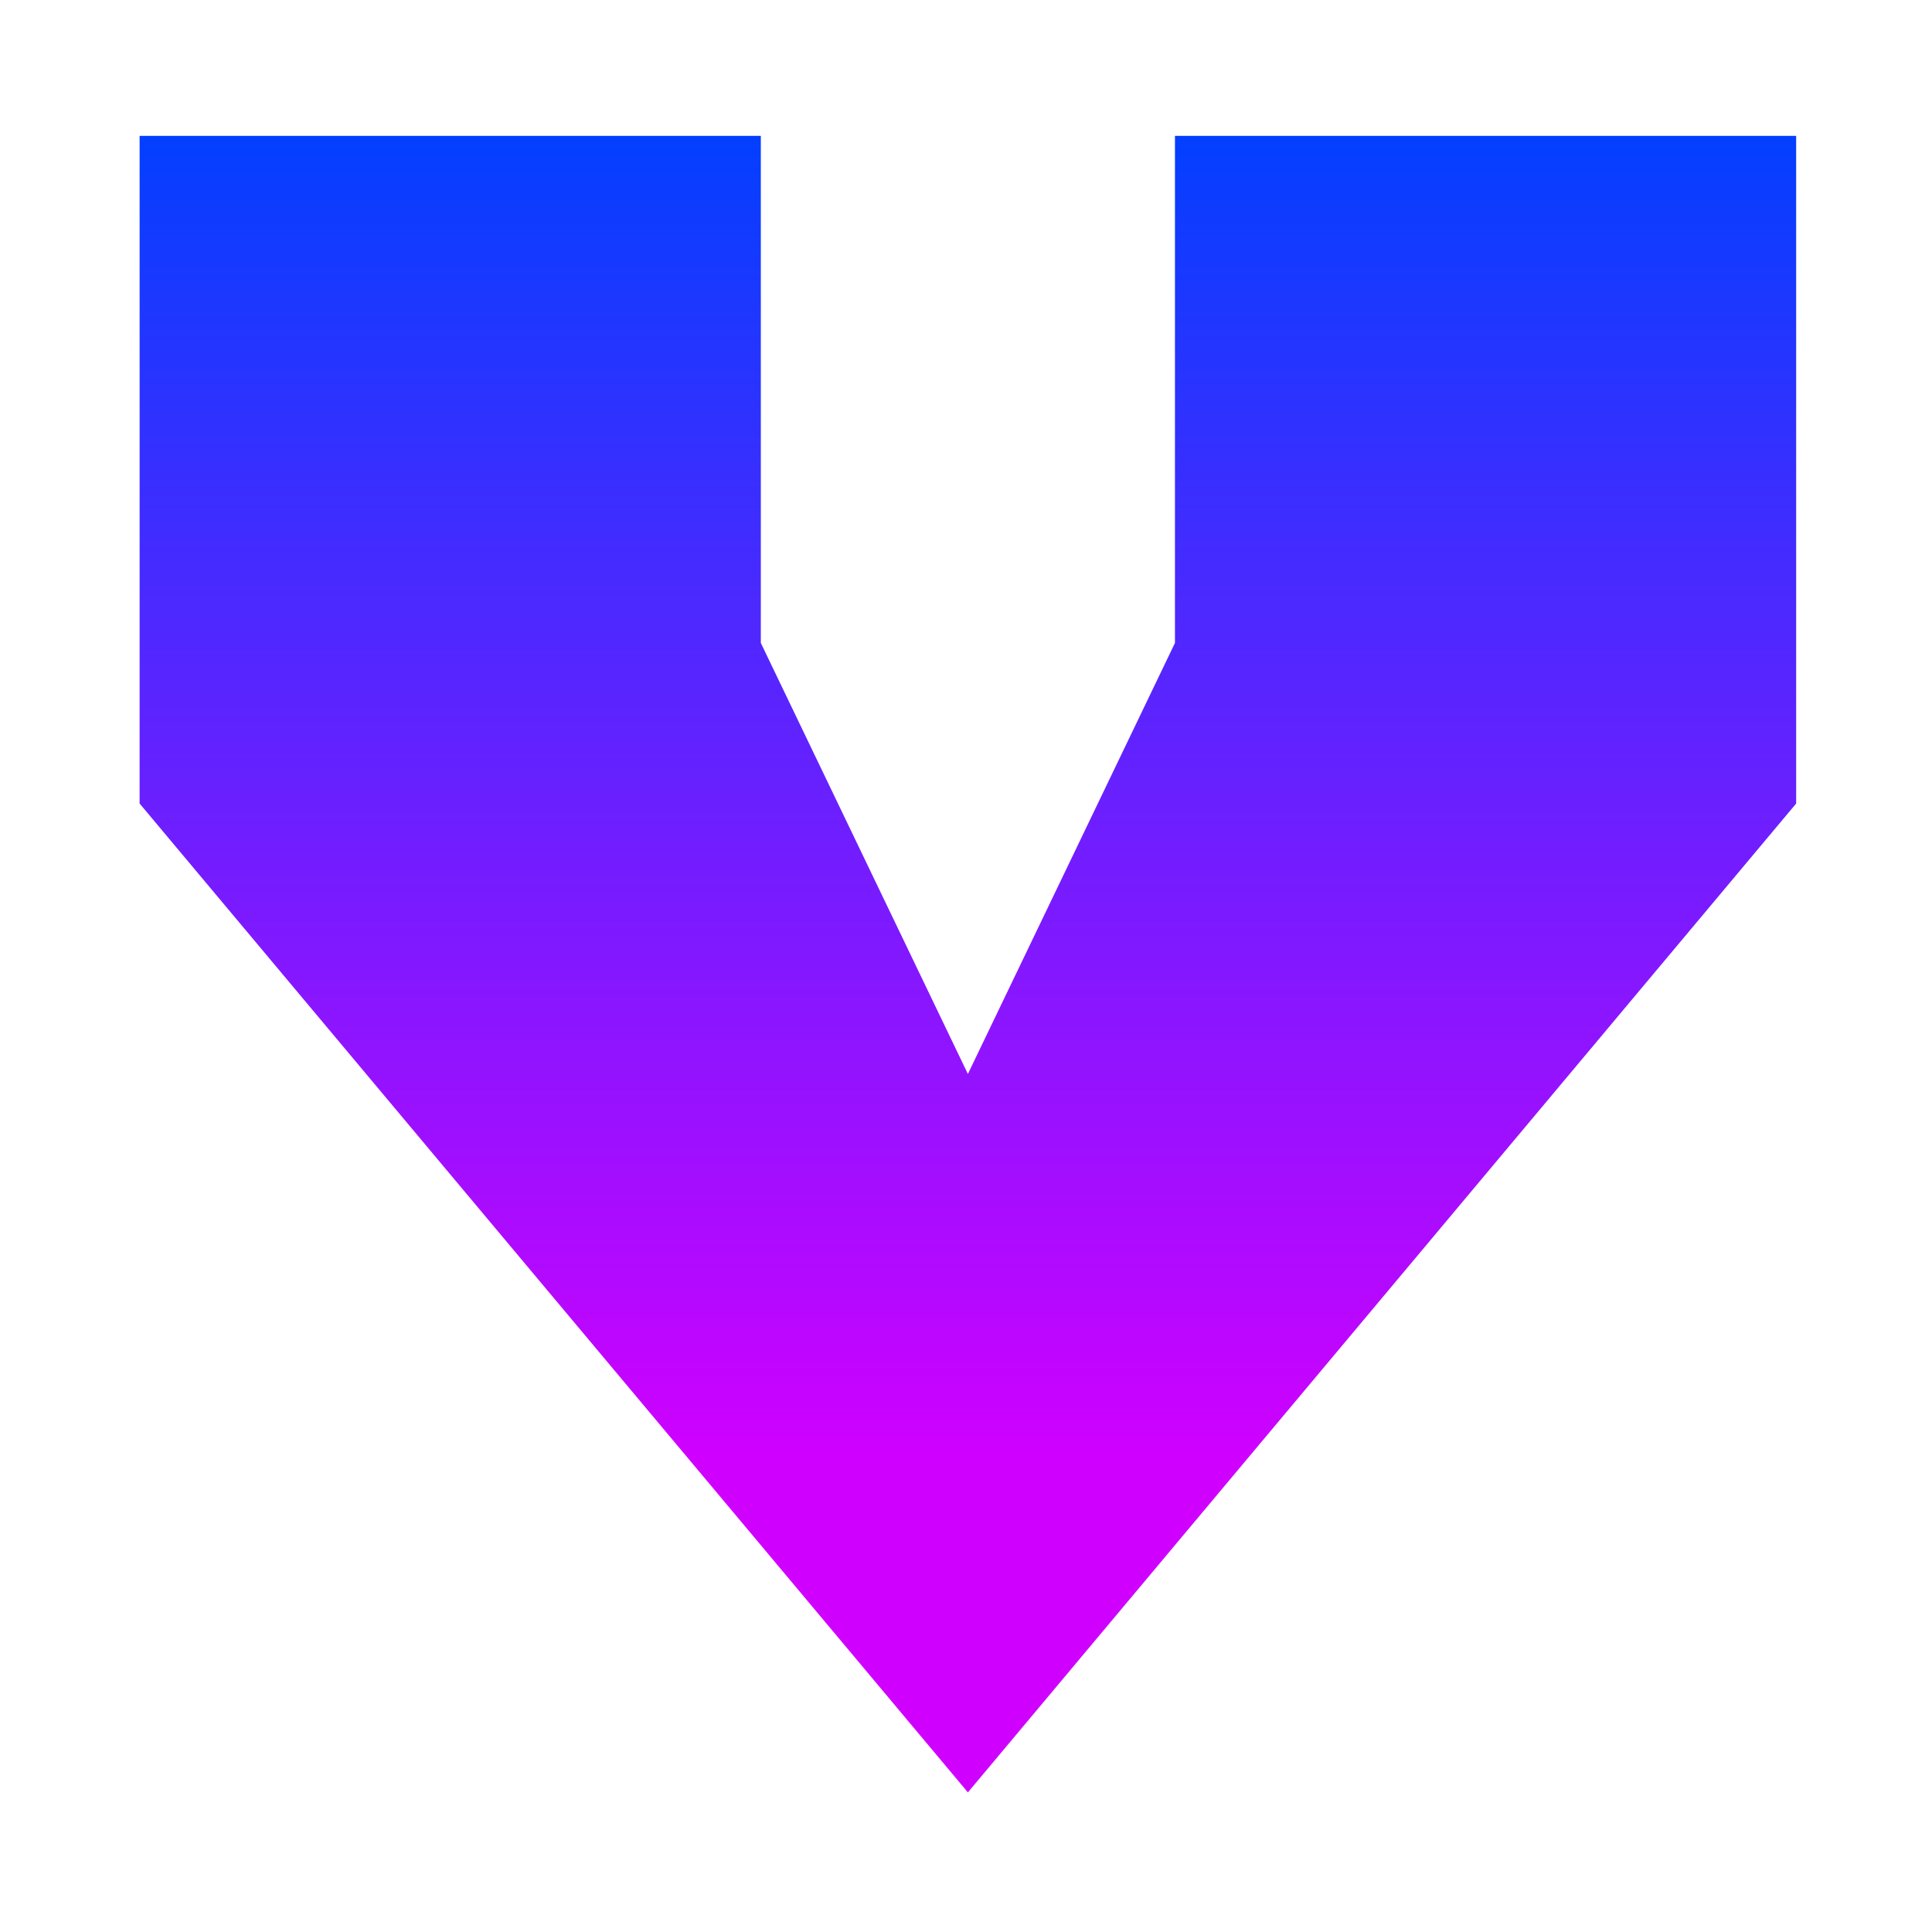 <svg width="512" height="512" viewBox="0 0 512 512" fill="none" xmlns="http://www.w3.org/2000/svg">
<path d="M476 36L476 212.944L256.5 475L37 212.944L37 36L201.625 36L201.625 170.388L256.5 284.617L311.375 170.388L311.375 36L476 36Z" fill="url(#paint0_linear_165_5)"/>
<defs>
<linearGradient id="paint0_linear_165_5" x1="-297.264" y1="17.9" x2="-297.264" y2="454.842" gradientUnits="userSpaceOnUse">
<stop offset="0.029" stop-color="#0040FF"/>
<stop offset="0.847" stop-color="#D000FF"/>
</linearGradient>
</defs>
</svg>

